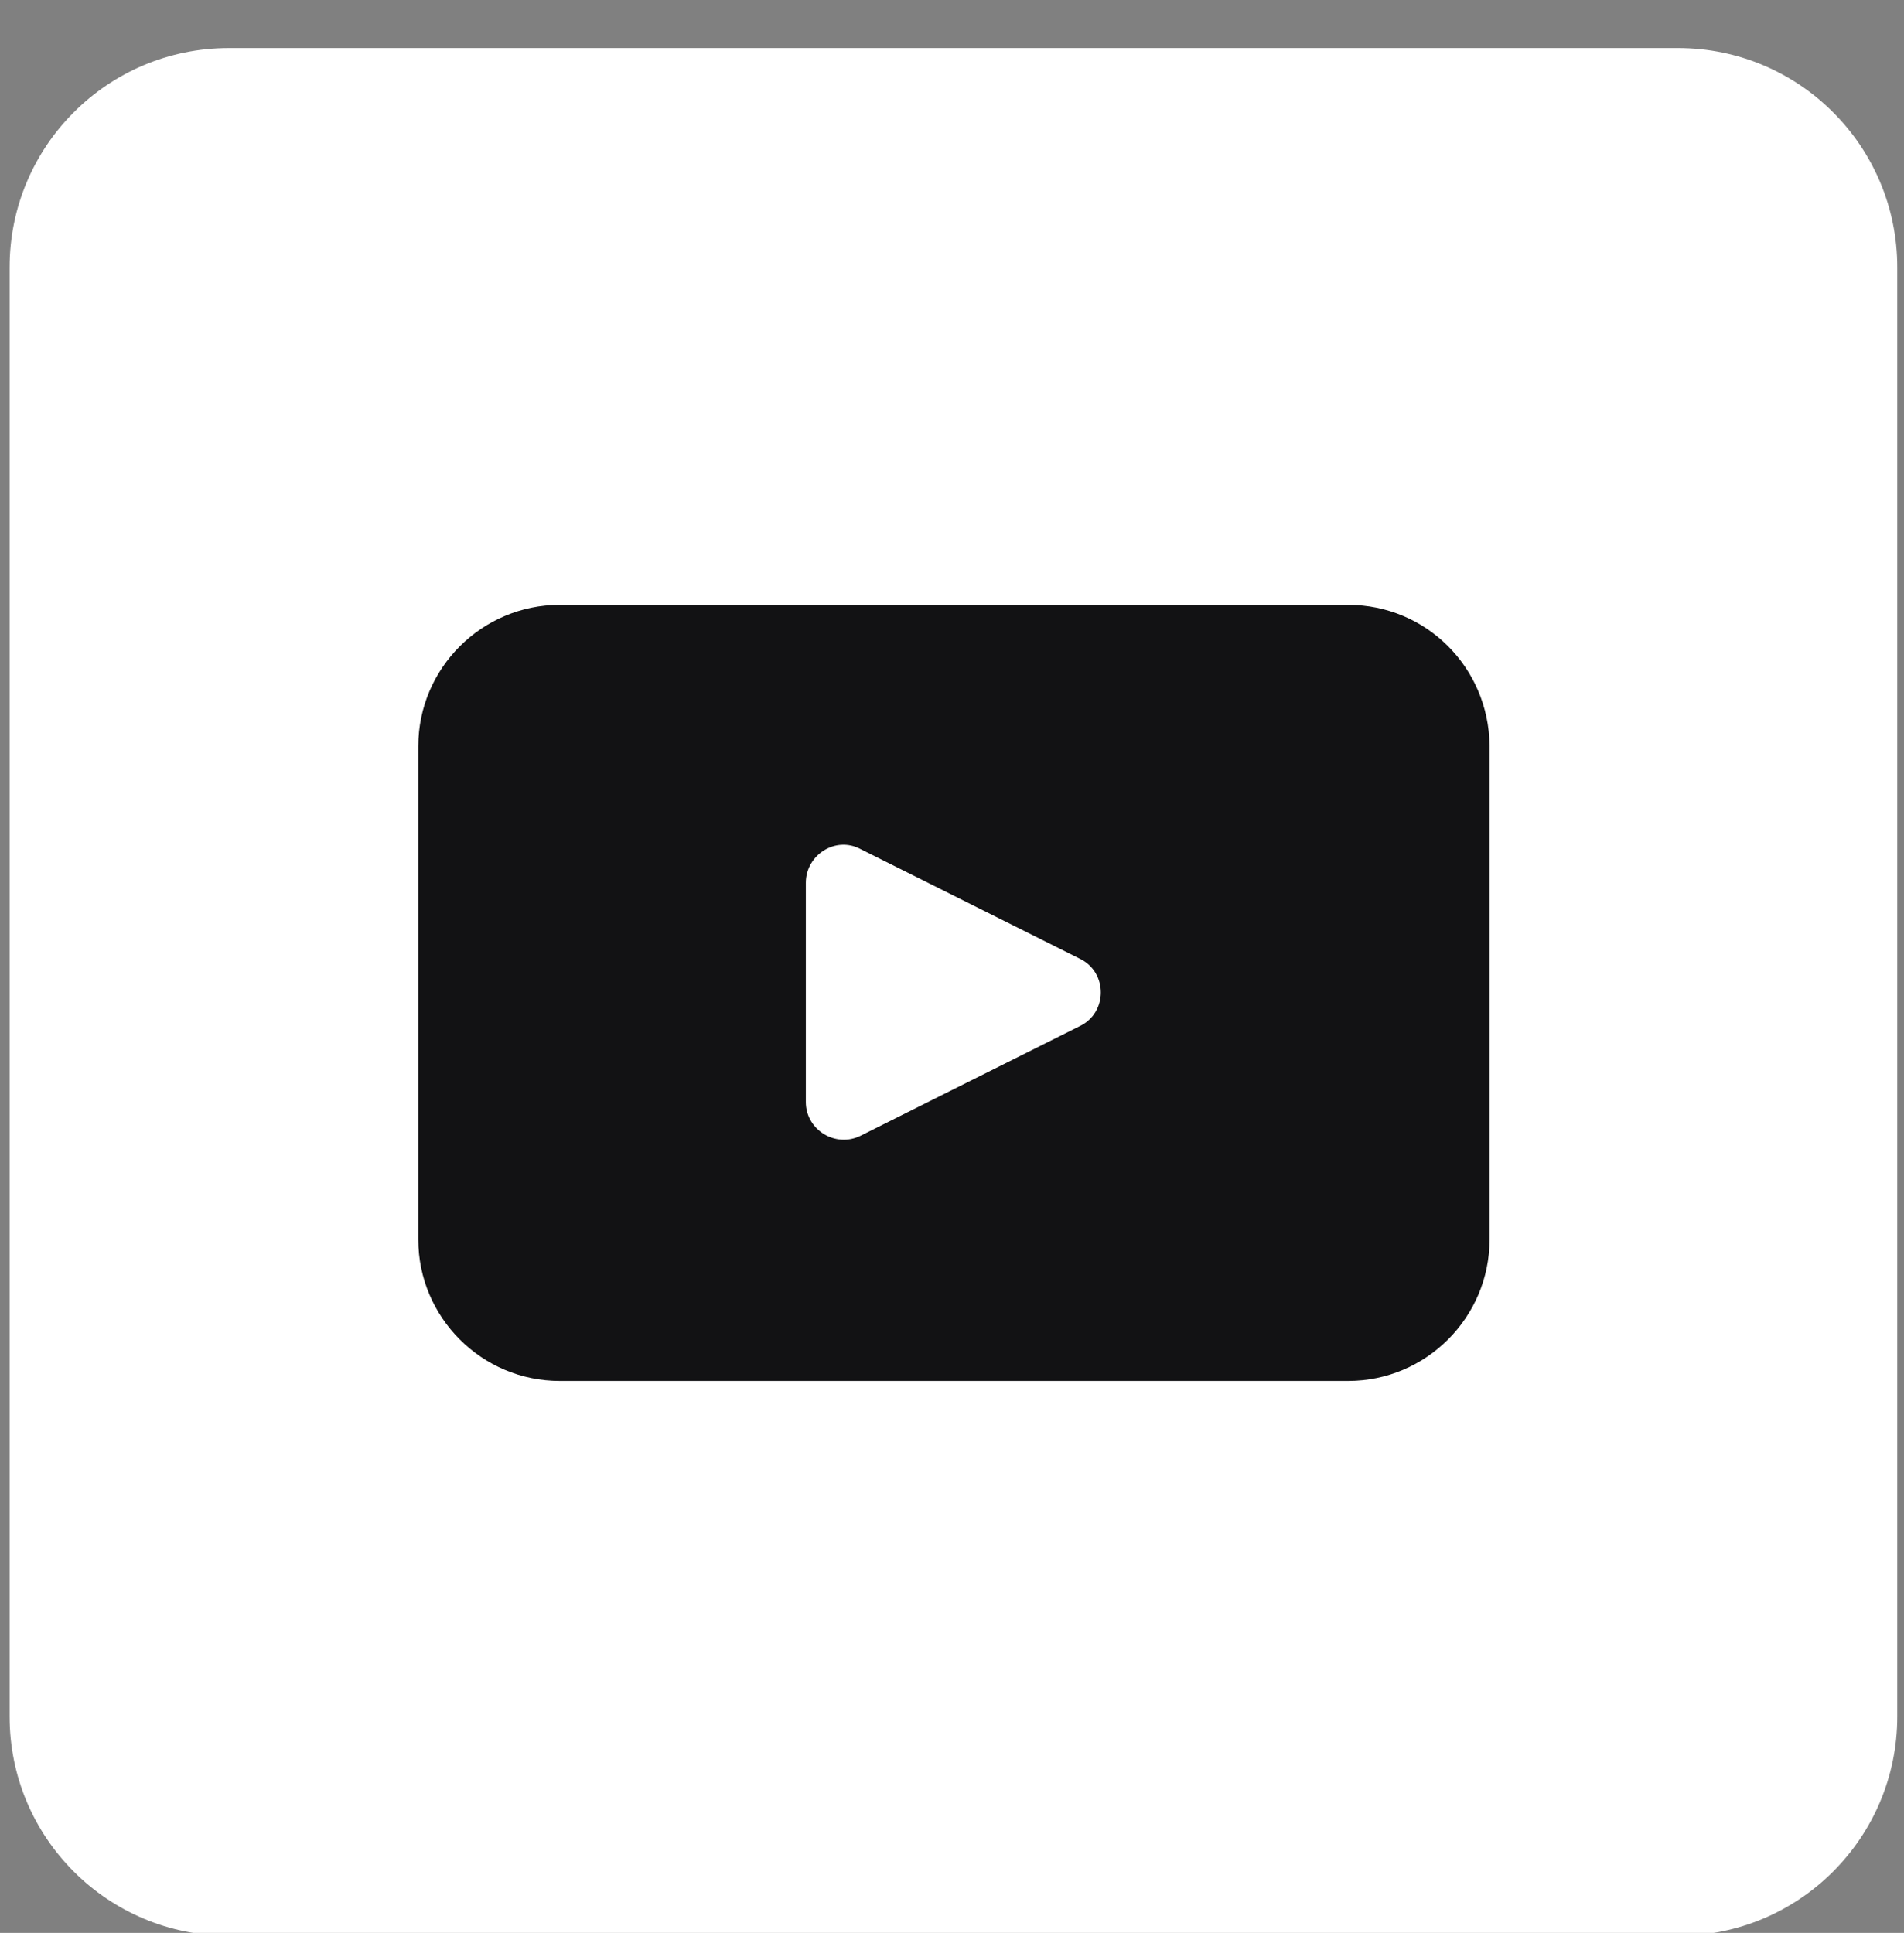 <?xml version="1.0" encoding="utf-8"?>
<!-- Generator: Adobe Illustrator 27.8.1, SVG Export Plug-In . SVG Version: 6.00 Build 0)  -->
<svg version="1.0" xmlns="http://www.w3.org/2000/svg" xmlns:xlink="http://www.w3.org/1999/xlink" x="0px" y="0px"
	 viewBox="0 0 198 201" style="enable-background:new 0 0 198 201;" xml:space="preserve">
<rect x="0" y="0" width="198" height="201" fill="#808080" stroke="none"/>
<style type="text/css">
	.st0{fill:#FFFFFF;}
	.st1{fill:#121214;}
</style>
<g id="background">
</g>
<g id="objects">
	<path class="st0" d="M177.8,196.4H21.3c-8.1,0-14.7-6.6-14.7-14.7V25.3c0-8.1,6.6-14.7,14.7-14.7h156.4c8.1,0,14.7,6.6,14.7,14.7
		v156.4C192.4,189.9,185.9,196.4,177.8,196.4z"/>
	<g>
		<path class="st1" d="M140.2,62.9h-82c-8.1,0-14.7,6.6-14.7,14.7v51.3c0,8.1,6.6,14.7,14.7,14.7h82c8.1,0,14.7-6.6,14.7-14.7V77.5
			C154.8,69.4,148.3,62.9,140.2,62.9z M112.3,106.7l-22.8,11.4c-2.6,1.3-5.7-0.6-5.7-3.5V91.8c0-2.9,3.1-4.9,5.7-3.5l22.8,11.4
			C115.2,101.1,115.2,105.3,112.3,106.7z"/>
		<path class="st0" d="M174.5,5H23.8C11.2,5,1,15.2,1,27.8v150.7c0,12.6,10.2,22.8,22.8,22.8h150.7c12.6,0,22.8-10.2,22.8-22.8V27.8
			C197.3,15.2,187.1,5,174.5,5z M188.2,178.5c0,7.6-6.1,13.7-13.7,13.7H23.8c-7.6,0-13.7-6.1-13.7-13.7V27.8
			c0-7.6,6.1-13.7,13.7-13.7h150.7c7.6,0,13.7,6.1,13.7,13.7V178.5z"/>
	</g>
	<g>
	</g>
	<g>
	</g>
	<g>
	</g>
	<g>
	</g>
	<g>
	</g>
	<g>
	</g>
</g>
</svg>
